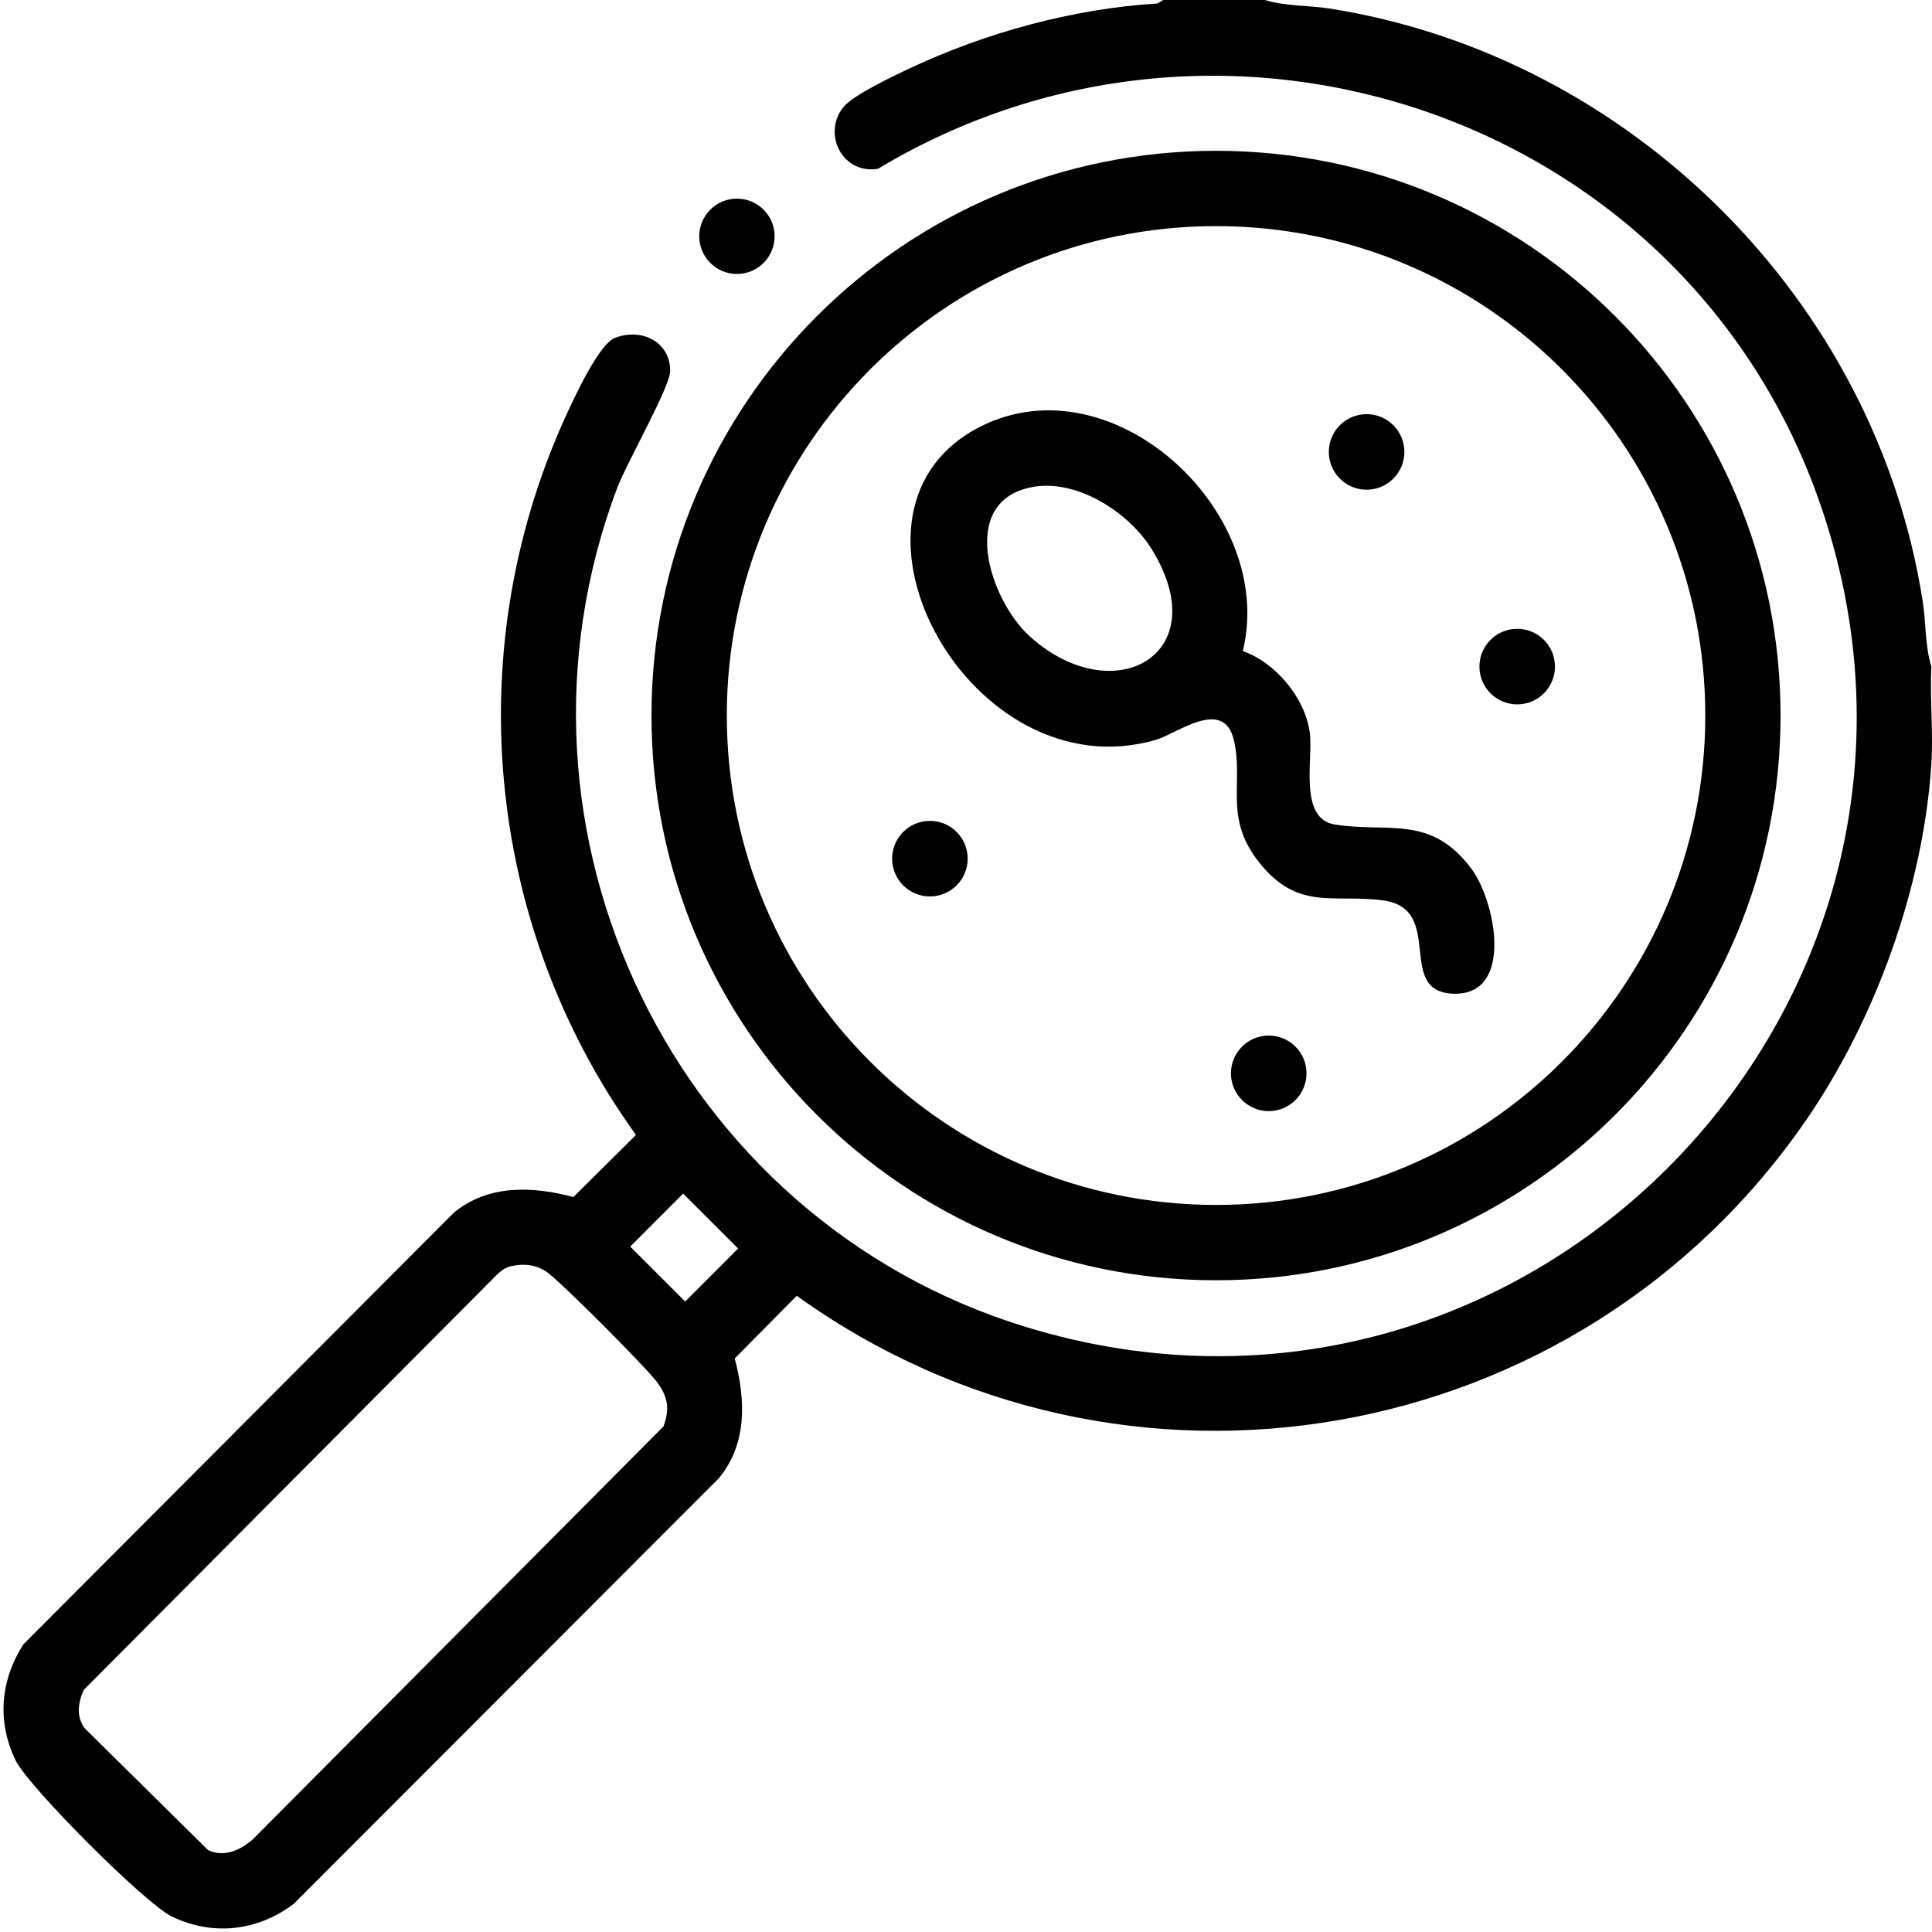 <?xml version="1.0" encoding="UTF-8"?>
<svg xmlns="http://www.w3.org/2000/svg" id="Ebene_1" version="1.1" viewBox="0 0 384 384">
  <path d="M251.422,0c3.985,1.26,8.728,1.045,12.889,1.703,59.739,9.442,108.563,58.047,117.854,117.895.647,4.166.451,8.904,1.702,12.893-.306,6.397.416,13.104,0,19.462-1.588,24.271-11.033,50.532-24.832,70.598-45.227,65.767-135.616,81.742-200.671,34.999l-12.331,12.446c2.161,8.193,2.523,16.926-3.13,23.787l-84.519,84.621c-7.184,5.428-16.064,6.457-24.247,2.512-5.268-2.539-28.518-25.802-31.054-31.064-3.716-7.713-2.996-15.855,1.53-22.991l85.573-85.813c6.859-5.655,15.589-5.294,23.779-3.132l12.441-12.335c-30.189-41.906-35.324-97.365-13.311-144.259,1.532-3.263,6.045-12.906,9.066-14.133,5.172-2.1,11.054.639,11.044,6.544-.005,3.15-8.657,18.287-10.507,23.183-25.857,68.426,11.477,145.376,81.008,166.768,100.408,30.893,192.872-65.427,157.726-164.517C334.442,23.072,243.543-7.89,174.522,33.537c-7.008,1.198-11.152-6.851-6.92-12.216,1.897-2.405,10.105-6.282,13.213-7.742,15.136-7.107,32.496-11.86,49.215-12.886l1.188-.693h20.204ZM135.782,237.241l-10.517,10.53,10.923,10.917,10.517-10.53-10.923-10.917ZM101.548,251.669c-1.108.255-1.994.924-2.79,1.696l-82.124,82.524c-1.111,2.472-1.538,5.373.237,7.657l24.473,24.165c3.174,1.507,6.363.052,8.808-2.033l81.726-82.172c1.279-3.522.858-5.916-1.288-8.807-2.128-2.866-19.546-20.416-22.123-22.034-2.131-1.338-4.458-1.562-6.919-.996Z"></path>
  <path d="M353.899,142.218c0,61.991-50.237,112.245-112.206,112.245s-112.206-50.254-112.206-112.245S179.723,29.973,241.693,29.973s112.206,50.254,112.206,112.245ZM338.94,142.216c0-53.723-43.536-97.274-97.24-97.274s-97.24,43.551-97.24,97.274,43.536,97.274,97.24,97.274,97.24-43.551,97.24-97.274Z"></path>
  <circle cx="146.471" cy="46.966" r="7.488"></circle>
  <path d="M247.017,129.407c6.554,2.288,12.421,9.367,13.32,16.247.68,5.199-2.278,17.08,4.975,18.228,10.668,1.69,19.044-2.055,27.136,8.785,4.793,6.422,8.469,24.89-3.239,24.846-12.192-.046-1.722-16.867-14.282-18.547-9.926-1.328-16.928,2.176-24.645-7.534-7.101-8.934-3.074-15.537-5.007-24.185-1.979-8.852-11.381-1.387-15.574-.18-36.659,10.55-66.659-44.324-36.126-61.589,26.473-14.969,60.322,15.8,53.442,43.928ZM205.58,96.74c-15.43,2.48-8.973,22.456-.904,29.742,16.659,15.043,37.277,3.59,24.165-17.437-4.447-7.132-14.534-13.708-23.261-12.305Z"></path>
  <circle cx="271.625" cy="89.824" r="7.509"></circle>
  <circle cx="301.556" cy="132.491" r="7.509"></circle>
  <circle cx="184.825" cy="170.667" r="7.509"></circle>
  <circle cx="252.17" cy="213.333" r="7.509"></circle>
</svg>
